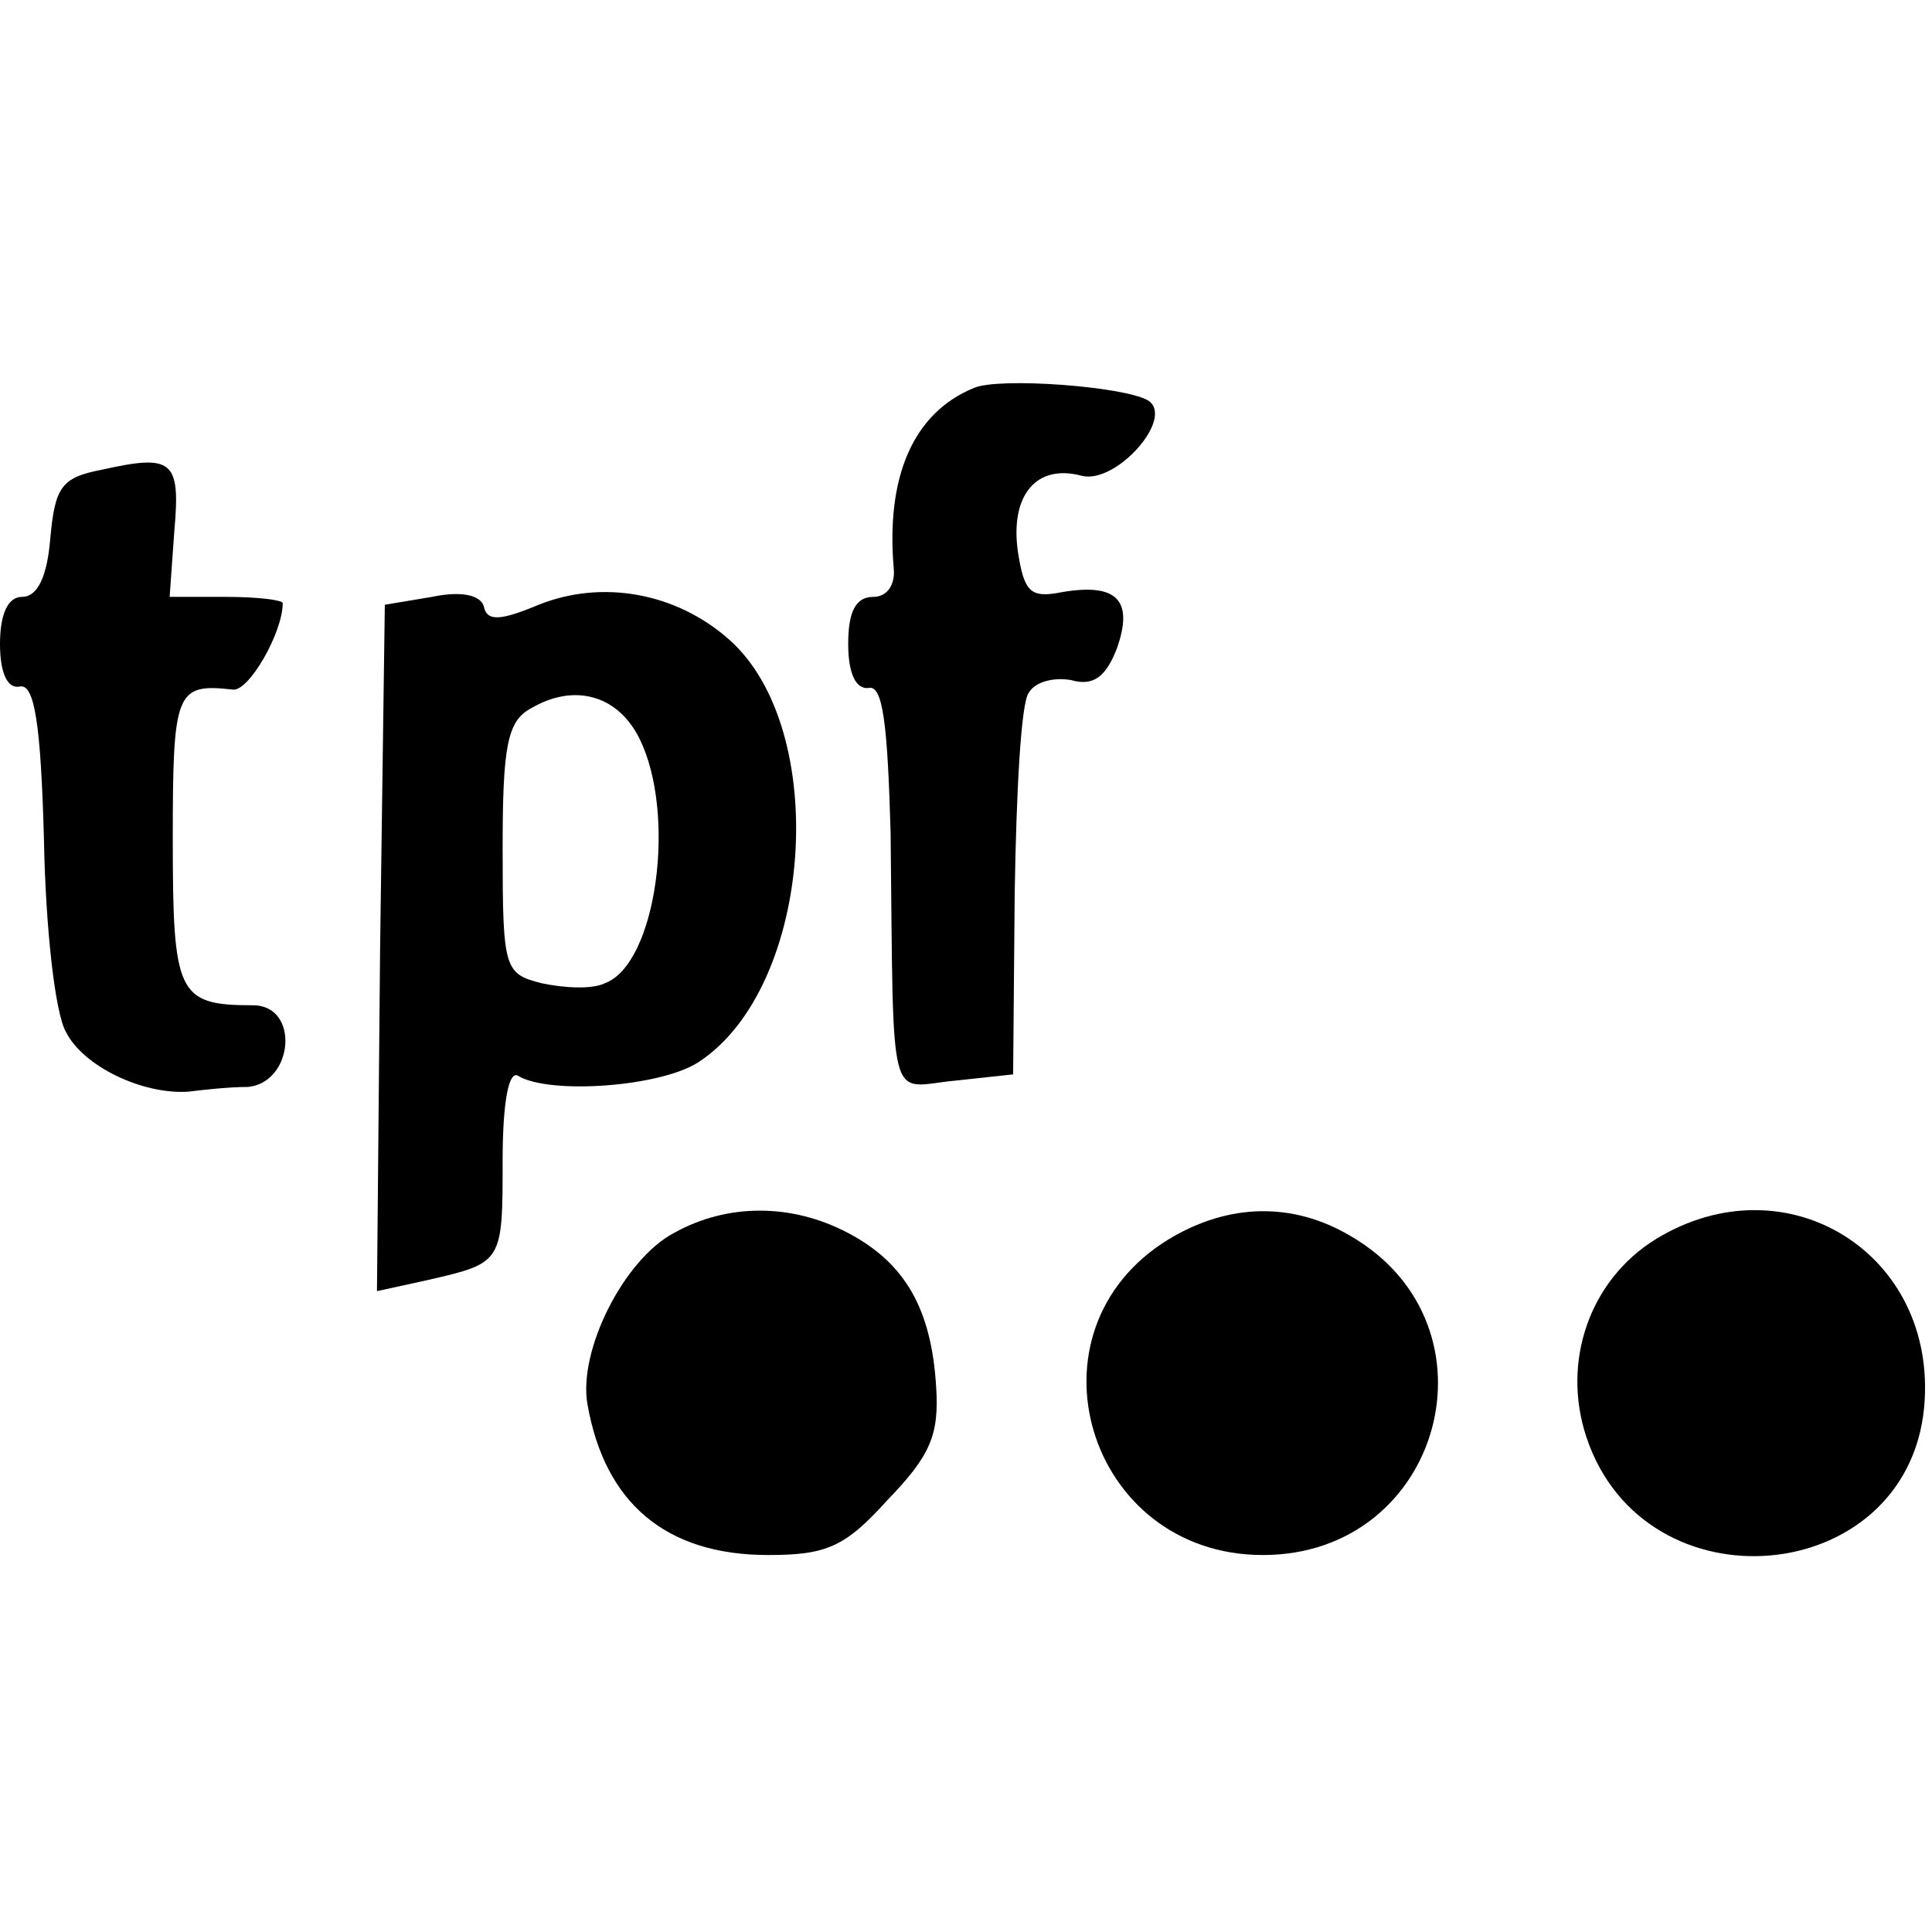 <?xml version="1.0" standalone="no"?>
<!DOCTYPE svg PUBLIC "-//W3C//DTD SVG 20010904//EN"
 "http://www.w3.org/TR/2001/REC-SVG-20010904/DTD/svg10.dtd">
<svg version="1.0" xmlns="http://www.w3.org/2000/svg"
 width="123pt" height="123pt" viewBox="0 0 123 123"
 preserveAspectRatio="xMidYMid meet">
<g transform="translate(0,123) scale(0.1,-0.1)"
fill="#000000" stroke="none">
<path d="M620 983 c-39 -16 -56 -57 -51 -115 1 -10 -4 -18 -13 -18 -11 0 -16
-9 -16 -30 0 -19 5 -29 13 -28 9 2 12 -22 14 -92 2 -180 -2 -162 41 -158 l37
4 1 115 c1 64 4 122 9 128 4 7 16 10 27 8 14 -4 22 2 29 20 11 31 0 42 -35 36
-20 -4 -24 0 -28 26 -5 36 12 56 41 48 22 -5 59 37 42 48 -15 9 -95 15 -111 8z"/>
<path d="M65 931 c-26 -5 -30 -11 -33 -44 -2 -24 -8 -37 -18 -37 -9 0 -14 -11
-14 -30 0 -19 5 -29 13 -27 9 1 13 -24 15 -98 1 -55 7 -110 14 -122 11 -22 49
-40 78 -38 8 1 25 3 38 3 29 3 33 52 3 52 -48 0 -51 7 -51 106 0 94 2 99 38
95 10 -2 32 36 32 55 0 2 -16 4 -36 4 l-36 0 3 42 c4 45 -1 49 -46 39z"/>
<path d="M275 850 l-30 -5 -3 -218 -2 -219 32 7 c48 11 48 11 48 76 0 38 4 58
10 54 20 -12 91 -7 115 9 73 48 84 212 19 269 -34 30 -81 38 -121 22 -24 -10
-33 -11 -35 -1 -2 7 -14 10 -33 6z m132 -90 c24 -48 11 -144 -22 -156 -8 -4
-26 -3 -40 0 -24 6 -25 9 -25 86 0 65 3 81 18 89 27 16 55 9 69 -19z"/>
<path d="M429 445 c-32 -17 -61 -75 -55 -109 11 -63 50 -96 115 -96 37 0 49 5
76 35 27 28 33 41 31 72 -3 50 -20 79 -56 98 -36 19 -77 19 -111 0z"/>
<path d="M744 441 c-95 -58 -52 -201 60 -201 114 0 154 146 56 203 -37 22 -78
21 -116 -2z"/>
<path d="M1054 441 c-42 -26 -60 -78 -44 -126 37 -111 204 -96 215 19 9 98
-88 158 -171 107z"/>
</g>
</svg>
